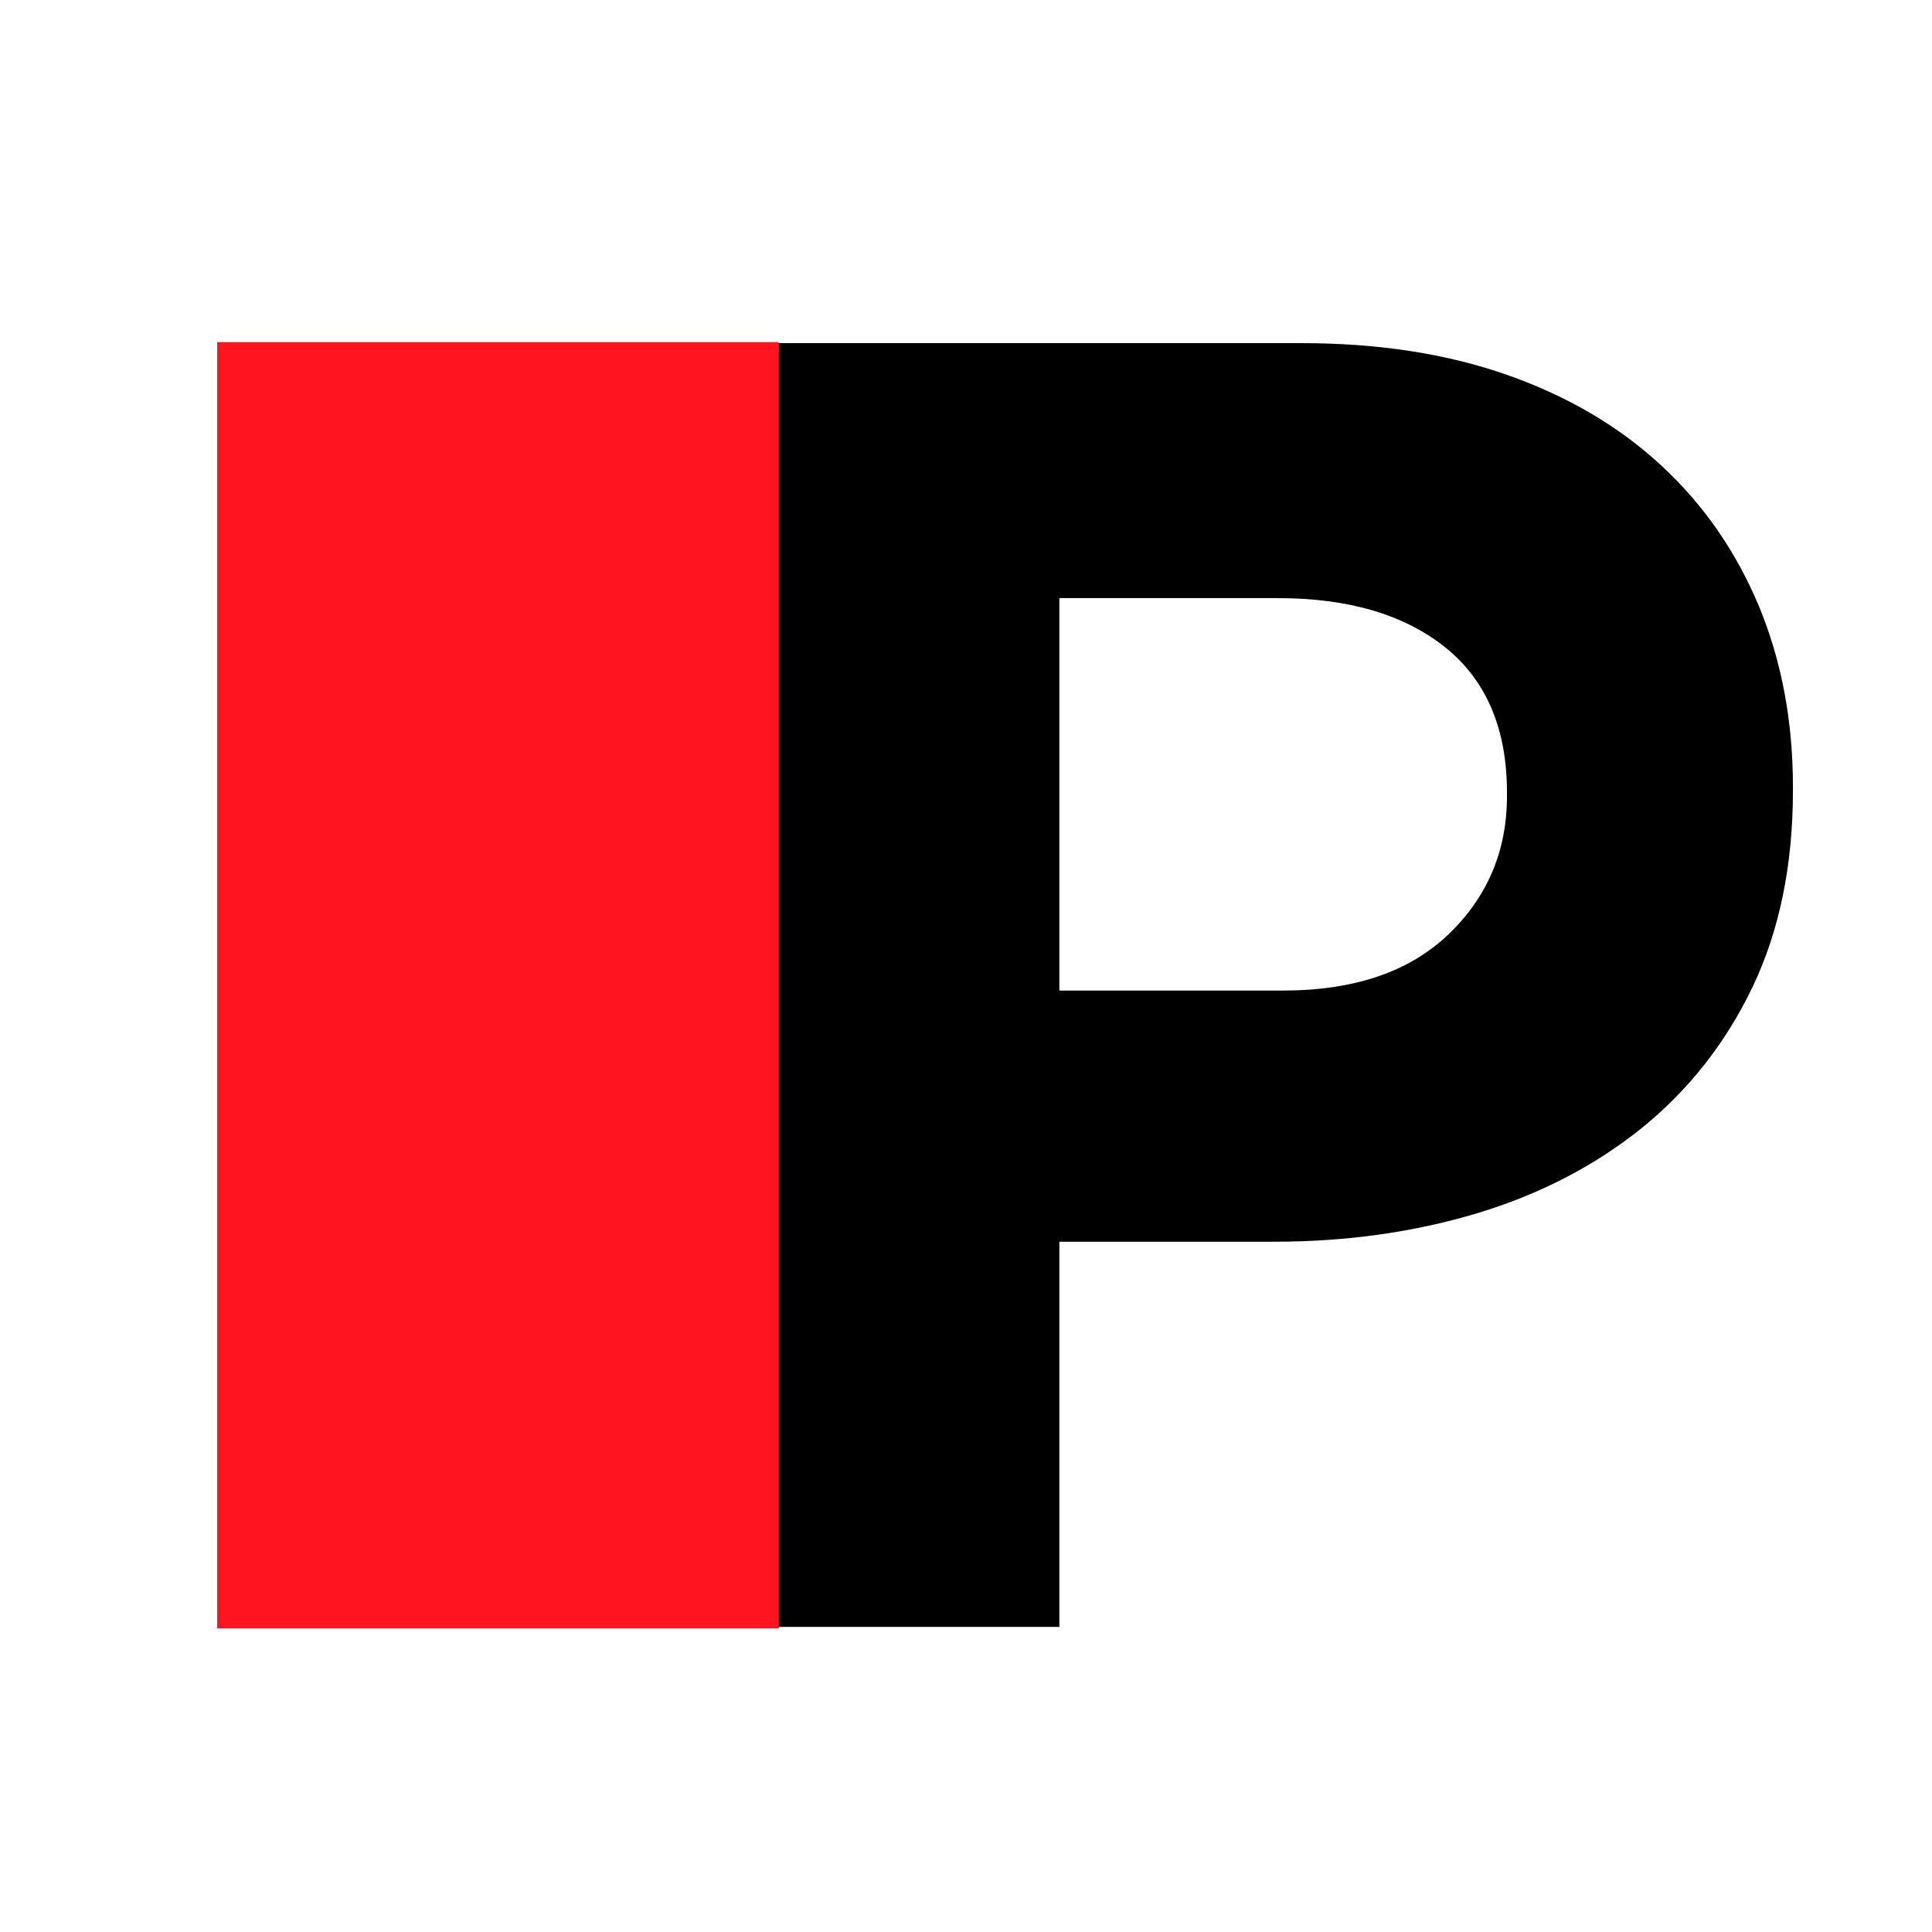 <?xml version="1.0" encoding="utf-8"?>
<!-- Generator: Adobe Illustrator 27.6.1, SVG Export Plug-In . SVG Version: 6.00 Build 0)  -->
<svg version="1.1" id="Capa_1" xmlns="http://www.w3.org/2000/svg" xmlns:xlink="http://www.w3.org/1999/xlink" x="0px" y="0px"
	 viewBox="0 0 96 96" style="enable-background:new 0 0 96 96;" xml:space="preserve">
<style type="text/css">
	.st0{fill:#FF141F;}
</style>
<path d="M38.61,17.05h26.06c3.83,0,7.24,0.53,10.25,1.59c3.01,1.06,5.56,2.57,7.65,4.51c2.1,1.95,3.7,4.27,4.83,6.97
	c1.12,2.7,1.69,5.7,1.69,8.98v0.18c0,3.71-0.67,6.96-2,9.75c-1.34,2.8-3.18,5.13-5.51,7.02c-2.34,1.88-5.07,3.3-8.2,4.24
	c-3.13,0.94-6.49,1.41-10.07,1.41H52.64v19.14H38.61V17.05z M63.76,49.22c3.52,0,6.26-0.93,8.2-2.78c1.94-1.85,2.92-4.15,2.92-6.88
	v-0.18c0-3.16-1.02-5.56-3.05-7.2c-2.04-1.64-4.82-2.46-8.34-2.46H52.64v19.5H63.76z"/>
<rect x="10.79" y="17" class="st0" width="27.91" height="63.91"/>
</svg>
